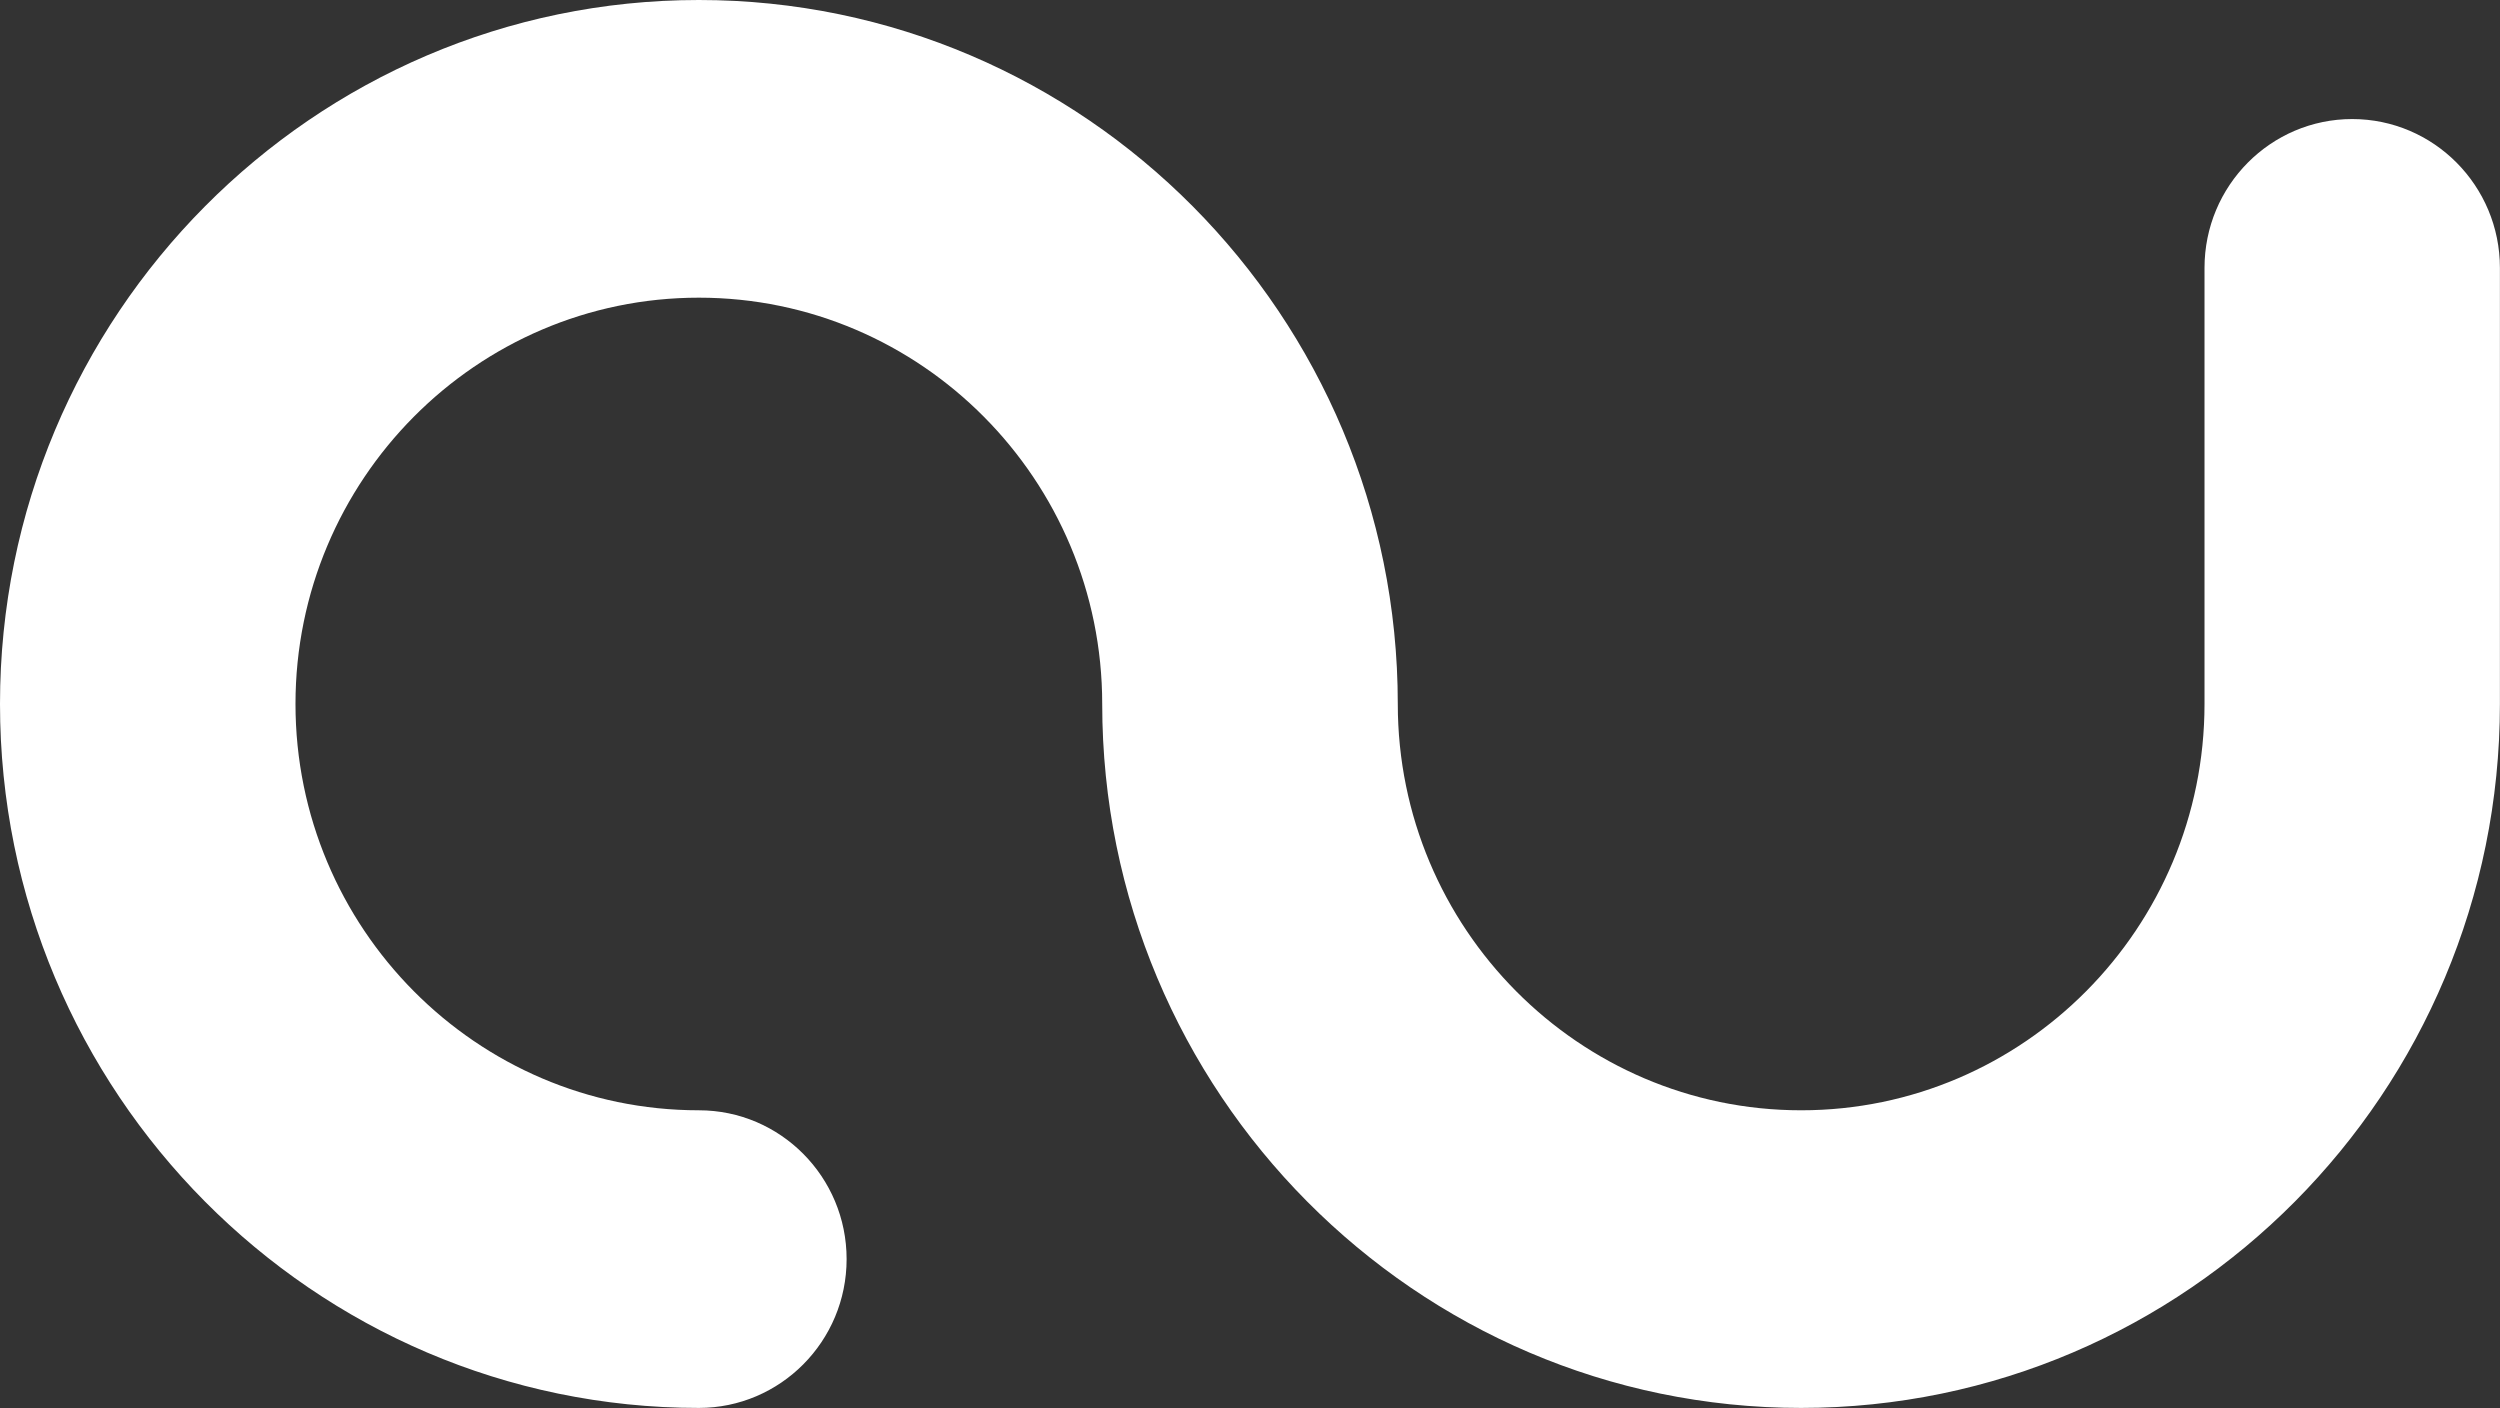 <?xml version="1.0" encoding="UTF-8"?> <svg xmlns="http://www.w3.org/2000/svg" width="87" height="49" viewBox="0 0 87 49" fill="none"><rect x="0" y="0" width="87" height="49" fill="#333333" stroke="none"/><path d="M81.858 4.143C79.02 4.143 76.717 6.464 76.717 9.323V24.498C76.717 32.295 70.42 38.638 62.68 38.638C54.94 38.638 48.643 32.295 48.643 24.498C48.643 10.991 37.733 0 24.32 0C10.907 0 0 10.991 0 24.498C0 38.006 10.911 48.996 24.32 48.996C27.158 48.996 29.462 46.676 29.462 43.817C29.462 40.958 27.158 38.638 24.32 38.638C16.58 38.638 10.283 32.295 10.283 24.498C10.283 16.702 16.58 10.359 24.32 10.359C32.06 10.359 38.357 16.702 38.357 24.498C38.357 38.006 49.267 48.996 62.677 48.996C76.086 48.996 86.997 38.006 86.997 24.498V9.323C86.997 6.464 84.693 4.143 81.855 4.143H81.858Z" fill="white"></path></svg> 